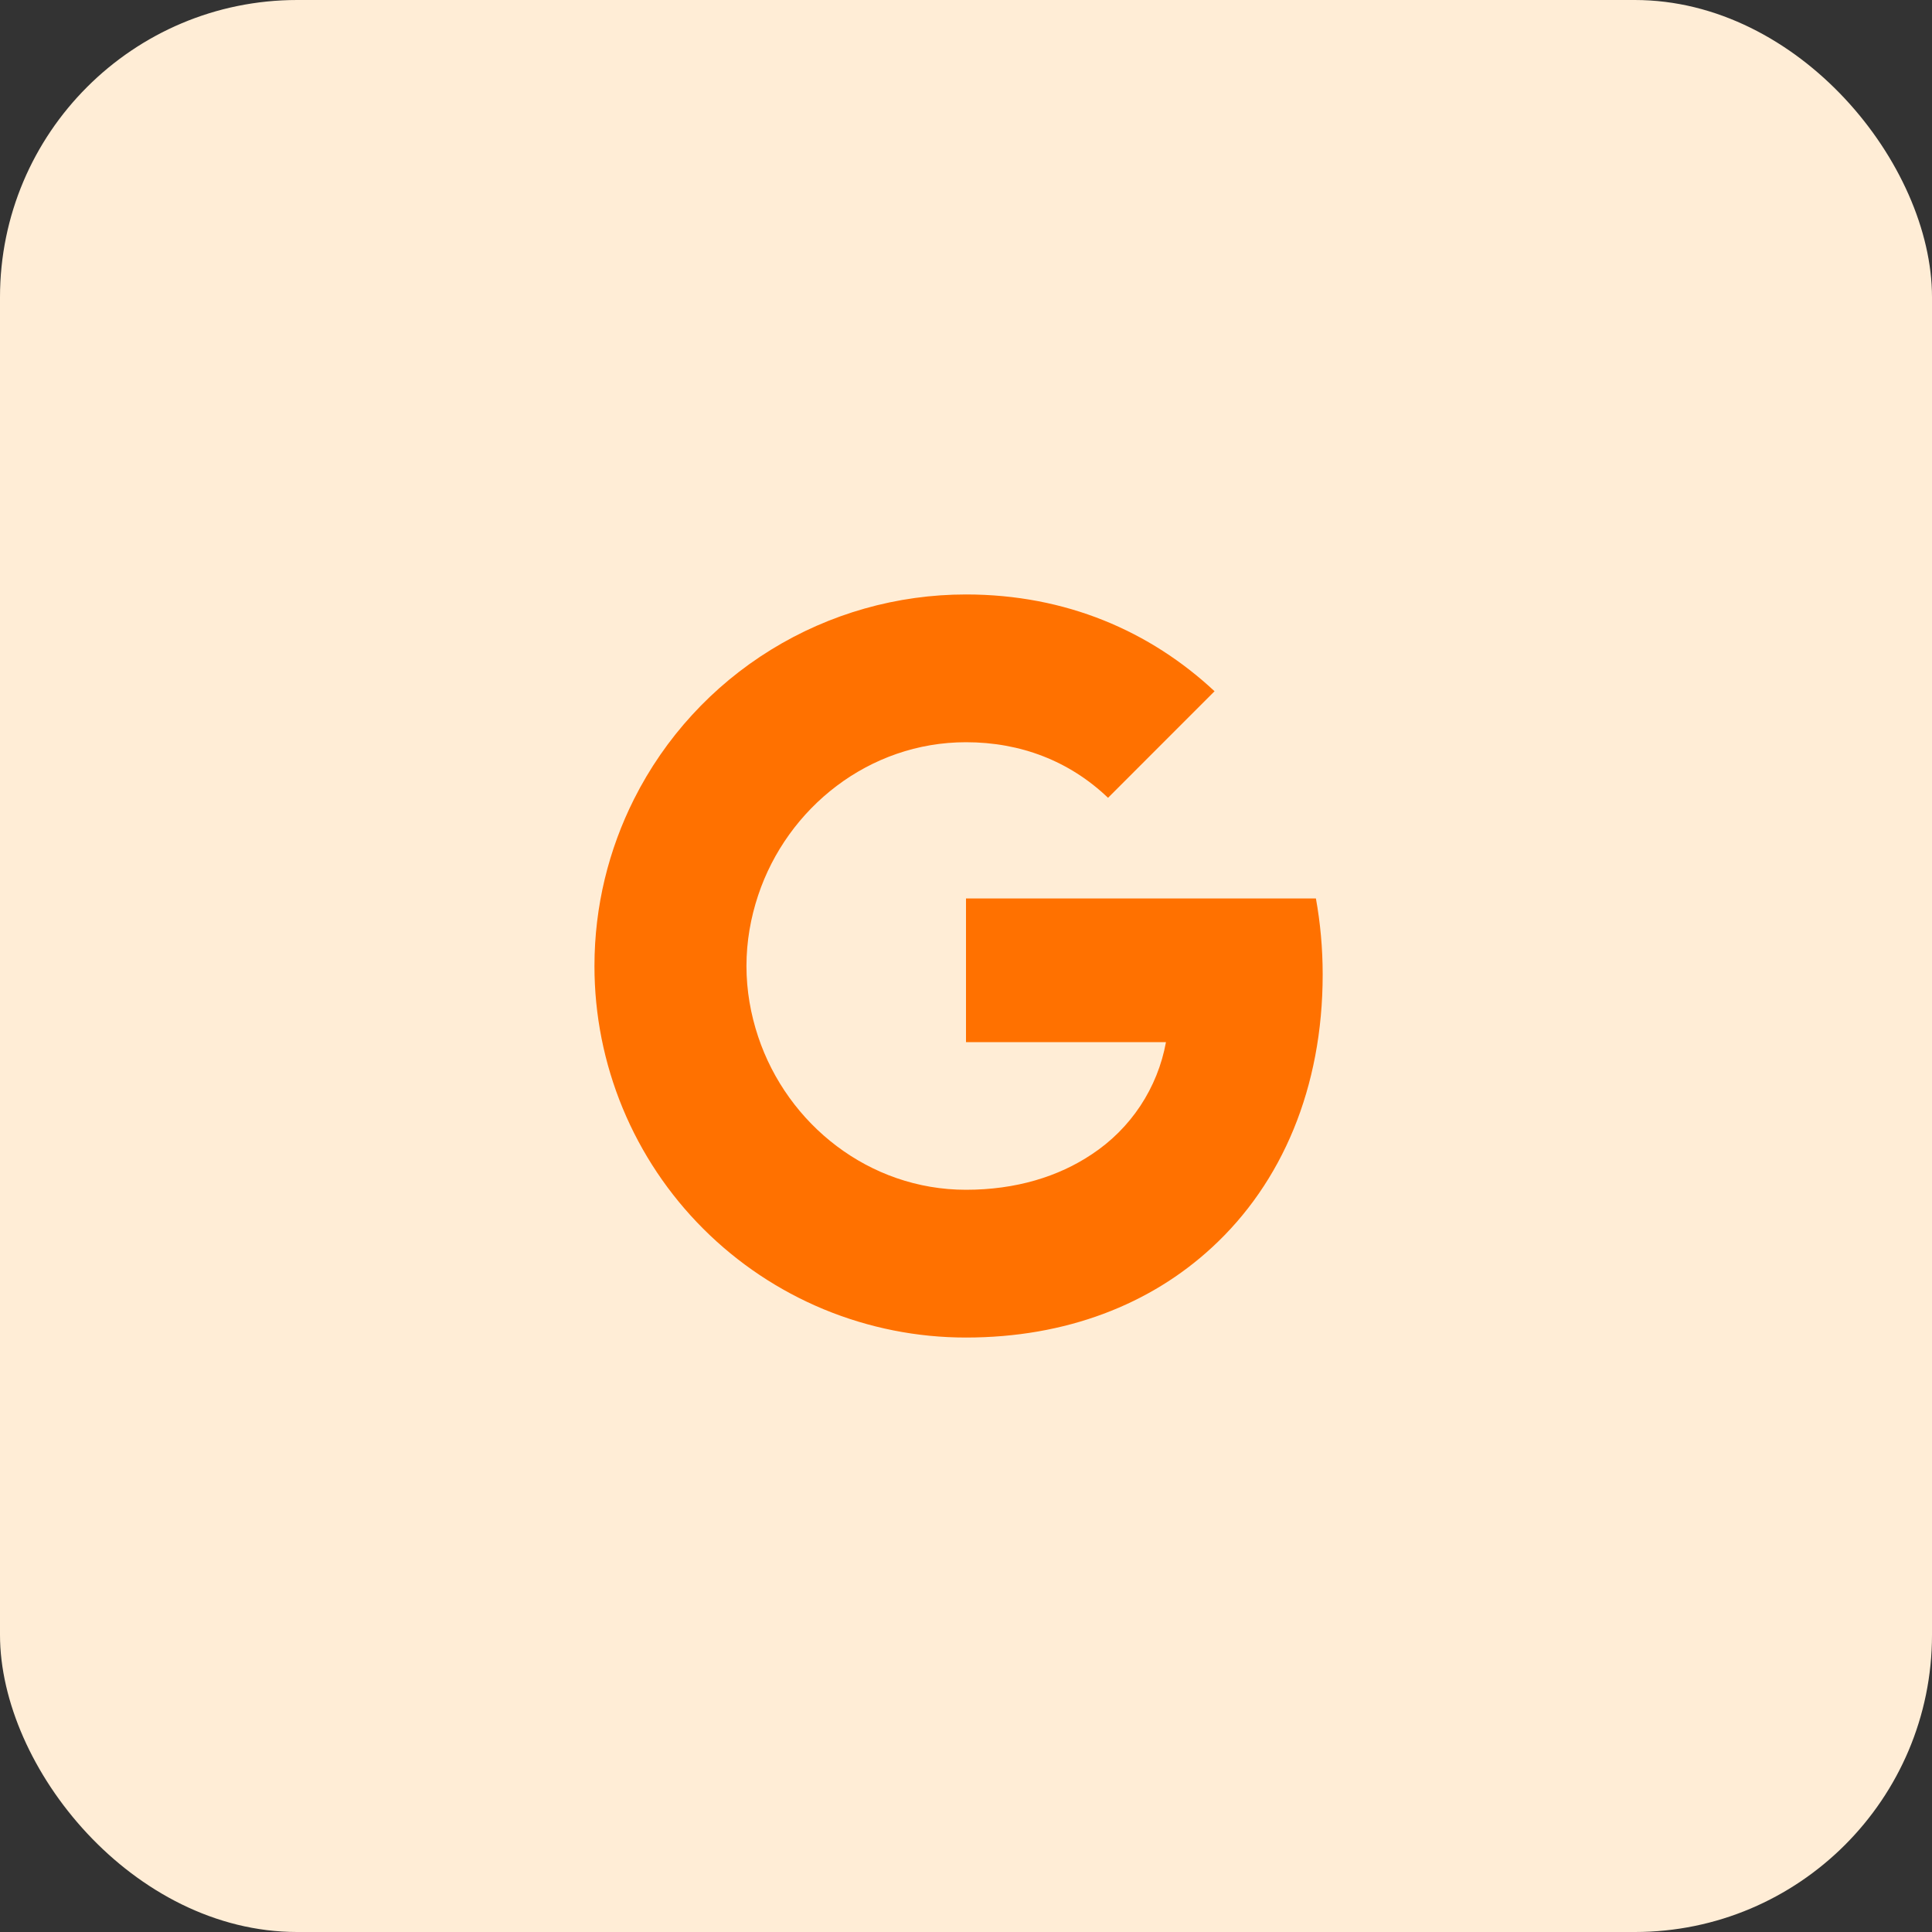 <?xml version="1.0" encoding="UTF-8"?>
<svg xmlns="http://www.w3.org/2000/svg" width="52" height="52" viewBox="0 0 52 52" fill="none">
  <rect x="0" y="0" width="52" height="52" fill="#333333" stroke="none"/>
  <rect width="52" height="52" rx="8" fill="#FFEDD6"></rect>
  <path d="M17.064 21.51C17.896 19.854 19.173 18.461 20.751 17.488C22.329 16.515 24.146 16 26 16C28.695 16 30.959 16.991 32.69 18.605L29.823 21.473C28.786 20.482 27.468 19.977 26 19.977C23.395 19.977 21.19 21.737 20.405 24.1C20.205 24.7 20.091 25.34 20.091 26C20.091 26.66 20.205 27.3 20.405 27.9C21.191 30.264 23.395 32.023 26 32.023C27.345 32.023 28.49 31.668 29.386 31.068C29.905 30.726 30.35 30.282 30.693 29.764C31.036 29.245 31.271 28.662 31.382 28.05H26V24.182H35.418C35.536 24.836 35.6 25.518 35.6 26.227C35.6 29.273 34.51 31.837 32.618 33.577C30.964 35.105 28.7 36 26 36C24.687 36.001 23.386 35.742 22.172 35.24C20.959 34.737 19.857 34.001 18.928 33.072C17.999 32.144 17.262 31.041 16.76 29.828C16.258 28.614 15.999 27.313 16 26C16 24.386 16.386 22.86 17.064 21.51Z" fill="#FF7100"></path>
</svg>
